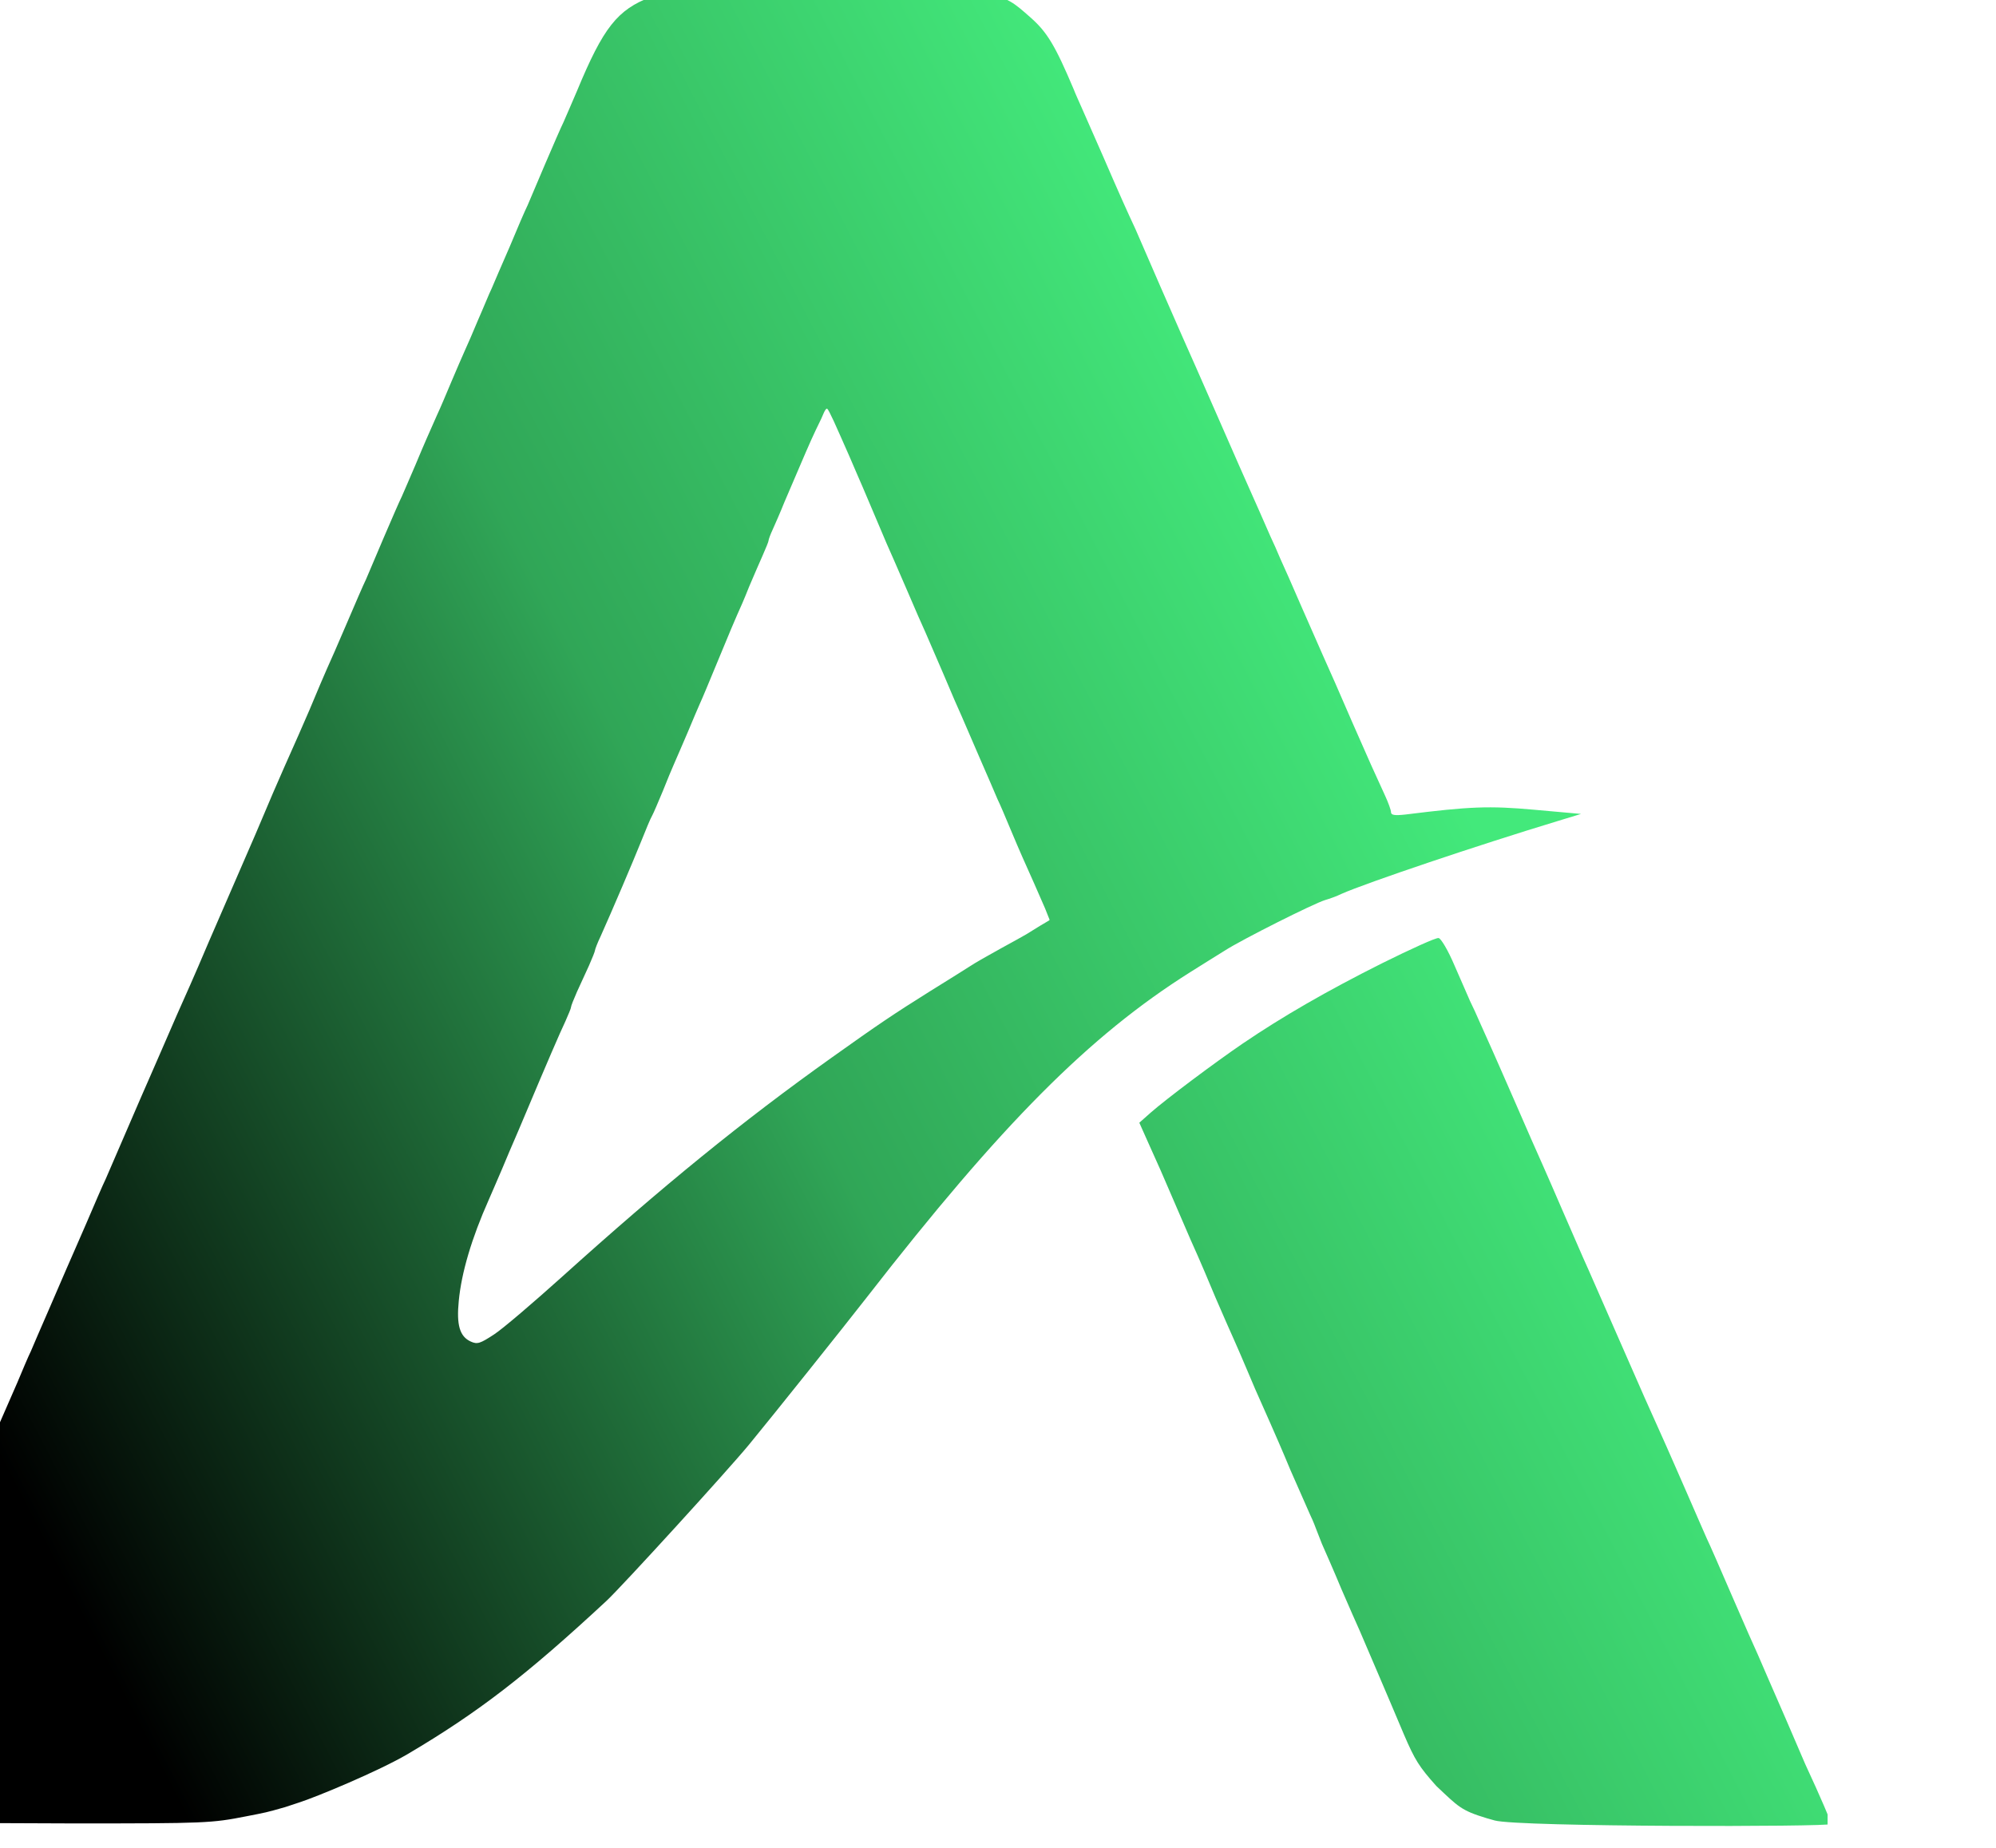 <?xml version="1.0" encoding="UTF-8" standalone="no"?>
<!DOCTYPE svg PUBLIC "-//W3C//DTD SVG 1.1//EN" "http://www.w3.org/Graphics/SVG/1.1/DTD/svg11.dtd">
<svg width="100%" height="100%" viewBox="0 0 27 25" version="1.1" xmlns="http://www.w3.org/2000/svg" xmlns:xlink="http://www.w3.org/1999/xlink" xml:space="preserve" xmlns:serif="http://www.serif.com/" style="fill-rule:evenodd;clip-rule:evenodd;stroke-linejoin:round;stroke-miterlimit:2;">
    <g transform="matrix(1,0,0,1,-5172,-5178)">
        <g id="Монтажная-область10" serif:id="Монтажная область10" transform="matrix(0.646,0,0,0.641,1829.77,1858.77)">
            <rect x="5171" y="5178" width="41" height="39" style="fill:none;"/>
            <clipPath id="_clip1">
                <rect x="5171" y="5178" width="41" height="39"/>
            </clipPath>
            <g clip-path="url(#_clip1)">
                <g transform="matrix(0.047,0,0,0.047,5171.06,5178)">
                    <path d="M346.952,2.965C354.418,0.031 355.752,0.031 423.752,0.031C503.618,-0.102 501.752,-0.369 516.018,12.298C523.352,18.831 526.952,24.832 535.219,44.565C535.752,46.032 537.485,49.898 538.952,53.231C540.419,56.565 544.685,66.431 548.552,75.231C555.352,91.098 559.085,99.498 562.685,107.231C563.618,109.365 568.685,121.098 573.885,133.231C583.885,156.165 585.218,159.365 589.618,169.231C591.085,172.565 595.352,182.431 599.218,191.231C608.418,212.431 609.352,214.565 617.885,233.898C619.485,237.498 621.752,242.698 622.818,245.232C624.018,247.765 626.018,252.298 627.218,255.232C628.552,258.165 632.818,267.765 636.552,276.565C640.418,285.365 644.685,295.231 646.152,298.565C650.685,308.831 652.152,312.032 659.218,328.565C666.552,345.498 669.618,352.298 673.885,361.632C675.352,364.832 676.552,368.165 676.552,369.098C676.552,370.432 678.152,370.698 682.952,370.165C711.618,366.565 720.152,366.165 740.552,368.032L761.218,369.898L751.218,372.965C714.952,384.032 665.618,400.832 654.552,405.765C652.418,406.832 649.085,408.032 647.218,408.565C642.285,410.032 610.152,426.298 602.552,431.232C598.952,433.498 591.885,437.898 587.085,440.965C542.152,469.498 503.085,509.098 443.218,586.698C432.818,600.165 401.218,640.031 390.552,653.098C381.085,664.698 334.018,716.698 327.085,723.232C291.352,756.698 269.885,773.365 238.552,792.032C225.485,799.765 197.719,811.398 189.885,813.898L183.885,815.898C175.219,818.398 175.352,818.298 166.552,820.032C151.085,823.098 148.552,823.232 89.885,823.232L31.5,823C31.5,823 31,823 29,822.5C27,822 28.095,822.226 27,822C25.095,821.226 25.103,821.395 22.552,820.165C16.885,817.431 8.152,810.565 3.485,802.565C0.418,797.365 -0.115,795.098 0.018,785.898C0.018,775.365 1.618,770.165 9.218,753.898C10.285,751.632 12.952,745.365 15.218,739.898C17.618,734.432 20.285,727.898 21.352,725.498C22.418,723.232 24.152,718.965 25.352,716.165C26.552,713.498 28.685,708.832 29.885,705.898C31.218,702.965 34.152,696.031 36.552,690.565C38.818,685.098 41.618,678.698 42.552,676.565C43.618,674.298 46.285,668.031 48.552,662.565C53.618,650.431 54.285,648.831 57.618,641.231C59.085,637.898 62.152,630.698 64.552,625.231C66.818,619.765 69.485,613.365 70.552,611.231C71.485,608.965 75.085,600.565 78.552,592.565C82.018,584.431 85.618,576.031 86.552,573.898C87.485,571.631 91.485,562.698 95.218,553.898C98.952,545.098 102.818,536.032 103.885,533.898C104.818,531.632 108.418,523.232 111.885,515.232C115.352,507.098 118.952,498.698 119.885,496.565C120.818,494.298 124.818,485.365 128.552,476.565C135.352,460.698 136.552,458.032 141.618,446.565C143.085,443.232 146.818,434.565 149.885,427.232C156.285,412.298 167.885,385.365 170.552,379.232C171.485,376.965 175.085,368.565 178.418,360.565C181.885,352.432 185.618,344.032 186.552,341.898C187.618,339.632 191.218,331.232 194.685,323.232C198.018,315.098 201.618,306.698 202.552,304.565C203.618,302.298 207.485,293.365 211.218,284.565C214.952,275.765 218.818,266.698 219.885,264.565C220.818,262.298 224.418,253.898 227.752,245.898C231.218,237.765 234.818,229.365 235.885,227.231C236.818,224.965 239.618,218.698 241.885,213.231C246.018,203.231 247.752,199.365 251.618,190.565C252.818,188.031 255.618,181.365 257.885,175.898C260.152,170.431 262.952,164.031 263.885,161.898C264.952,159.631 267.618,153.365 269.885,147.898C272.285,142.431 274.818,136.031 275.885,133.898C276.818,131.631 280.418,123.231 283.885,115.231C287.218,107.098 290.818,98.698 291.885,96.565C292.818,94.298 296.418,85.898 299.752,77.898C303.218,69.765 306.818,61.365 307.885,59.231C308.818,56.965 311.618,50.698 313.885,45.231C325.618,16.698 331.885,8.698 346.952,2.965ZM428.285,193.498C426.818,190.432 425.719,187.898 425.219,187.898C424.419,187.898 423.219,191.398 422.719,192.398C422.379,193.078 419.085,199.765 415.752,207.631C412.418,215.498 408.152,225.498 406.285,229.898C404.552,234.298 402.152,239.765 401.085,242.165C400.018,244.431 399.218,246.698 399.218,247.232C399.218,247.632 398.018,250.565 396.685,253.631C395.352,256.698 392.552,263.098 390.552,267.898C388.685,272.698 386.285,278.298 385.218,280.565C384.285,282.698 381.352,289.631 378.818,295.898C371.752,313.098 369.885,317.632 368.552,320.565C367.885,322.032 365.485,327.765 363.218,333.232C360.952,338.698 358.152,344.965 357.218,347.232C356.285,349.365 353.885,355.098 352.018,359.898C350.018,364.698 348.018,369.498 347.352,370.698C346.685,371.765 344.552,376.965 342.552,382.032C338.952,391.098 329.352,413.765 324.418,424.832C322.952,427.898 321.885,430.832 321.885,431.232C321.885,431.632 320.685,434.698 319.218,438.032C317.752,441.232 315.352,446.565 313.885,449.765C312.418,453.098 311.218,456.165 311.218,456.698C311.218,457.232 310.018,460.032 308.685,463.098C306.285,468.165 300.418,481.898 290.952,504.565C288.818,509.632 286.552,515.098 285.885,516.565C285.218,518.032 282.818,523.765 280.552,529.232C278.285,534.698 275.485,540.965 274.552,543.232C266.952,560.432 262.418,575.898 261.218,588.565C260.152,599.365 261.618,604.565 266.552,606.831C269.485,608.165 270.685,607.765 276.952,603.631C280.818,601.098 294.418,589.365 307.218,577.765C352.152,536.965 387.352,508.032 427.485,479.232C448.285,464.298 454.952,459.765 471.218,449.498C479.618,444.298 487.485,439.232 488.552,438.565C493.885,434.965 512.5,425 514.152,423.898C524.418,417.365 524.418,417.898 524.418,417.365L522.418,412.298C521.218,409.498 519.085,404.565 517.618,401.232C512.952,390.698 511.485,387.498 507.218,377.232C504.952,371.765 502.285,365.365 501.218,363.232C500.285,360.965 496.685,352.565 493.218,344.565C489.752,336.432 486.152,328.031 485.218,325.898C484.152,323.631 480.552,315.232 477.218,307.232C473.752,299.098 470.152,290.698 469.218,288.565C468.152,286.298 464.285,277.365 460.552,268.565C456.818,259.765 452.818,250.698 451.885,248.565C450.952,246.298 448.552,240.698 446.552,235.898C444.552,231.098 442.152,225.365 441.218,223.231C440.285,220.965 437.485,214.698 435.218,209.231C432.818,203.765 429.752,196.698 428.285,193.498ZM672.552,436.965C685.352,430.565 696.686,425.365 697.752,425.632C698.819,425.765 702.019,431.232 704.819,437.898C707.619,444.432 710.819,451.632 711.752,453.898C712.819,456.032 714.952,460.698 716.419,464.165C718.019,467.765 720.419,473.098 721.752,476.165C723.219,479.365 727.352,489.098 731.219,497.898C738.686,515.232 740.286,518.832 744.286,527.898C745.752,531.232 749.752,540.432 753.219,548.565C756.686,556.565 760.686,565.898 762.152,569.231C763.619,572.565 765.619,576.965 766.552,579.231C771.619,590.831 787.752,627.898 789.486,631.898C792.552,638.831 796.286,647.231 799.086,653.498C800.552,656.698 804.686,666.431 808.552,675.231C812.286,684.031 816.286,692.965 817.219,695.231C818.286,697.365 823.352,709.098 828.552,721.232C833.752,733.365 838.952,745.232 840.019,747.498C843.352,755.232 845.486,760.298 852.552,776.565C856.286,785.365 860.152,794.298 861.086,796.565C868.019,811.632 872.552,822.298 872.552,823.498C872.552,824.832 733.219,824.898 722.719,821.898L719.219,820.898C707.719,817.398 706.585,815.765 696.719,806.398C689.085,797.765 687.219,794.832 682.286,783.232C676.019,768.165 665.086,742.565 662.552,736.565C661.486,734.298 657.886,725.898 654.419,717.898C651.086,709.765 647.086,700.698 645.752,697.632C644.5,694.5 644.5,694.5 643.219,691.098C643,690.5 642.019,687.765 640.552,684.698C639.219,681.631 635.219,672.565 631.752,664.565C628.419,656.431 624.419,647.231 622.952,643.898C621.486,640.565 619.486,636.031 618.552,633.898C617.486,631.631 614.819,625.365 612.552,619.898C610.286,614.431 607.486,608.031 606.552,605.898C605.486,603.631 601.886,595.231 598.419,587.231C595.086,579.098 591.486,570.698 590.552,568.565C589.486,566.298 585.619,557.365 581.886,548.565C578.152,539.765 574.552,531.365 573.886,529.898C573.219,528.432 570.819,522.965 568.552,517.898L564.419,508.565L569.486,504.032C576.419,497.898 597.752,481.765 610.552,472.965C628.286,460.832 648.019,449.365 672.552,436.965Z" style="fill:url(#_Linear2);"/>
                </g>
            </g>
        </g>
    </g>
    <defs>
        <linearGradient id="_Linear2" x1="0" y1="0" x2="1" y2="0" gradientUnits="userSpaceOnUse" gradientTransform="matrix(643.161,-328.157,328.157,643.161,57.067,670.176)"><stop offset="0" style="stop-color:black;stop-opacity:1"/><stop offset="0.55" style="stop-color:rgb(48,166,87);stop-opacity:1"/><stop offset="1" style="stop-color:rgb(67,233,123);stop-opacity:1"/></linearGradient>
    </defs>
</svg>
